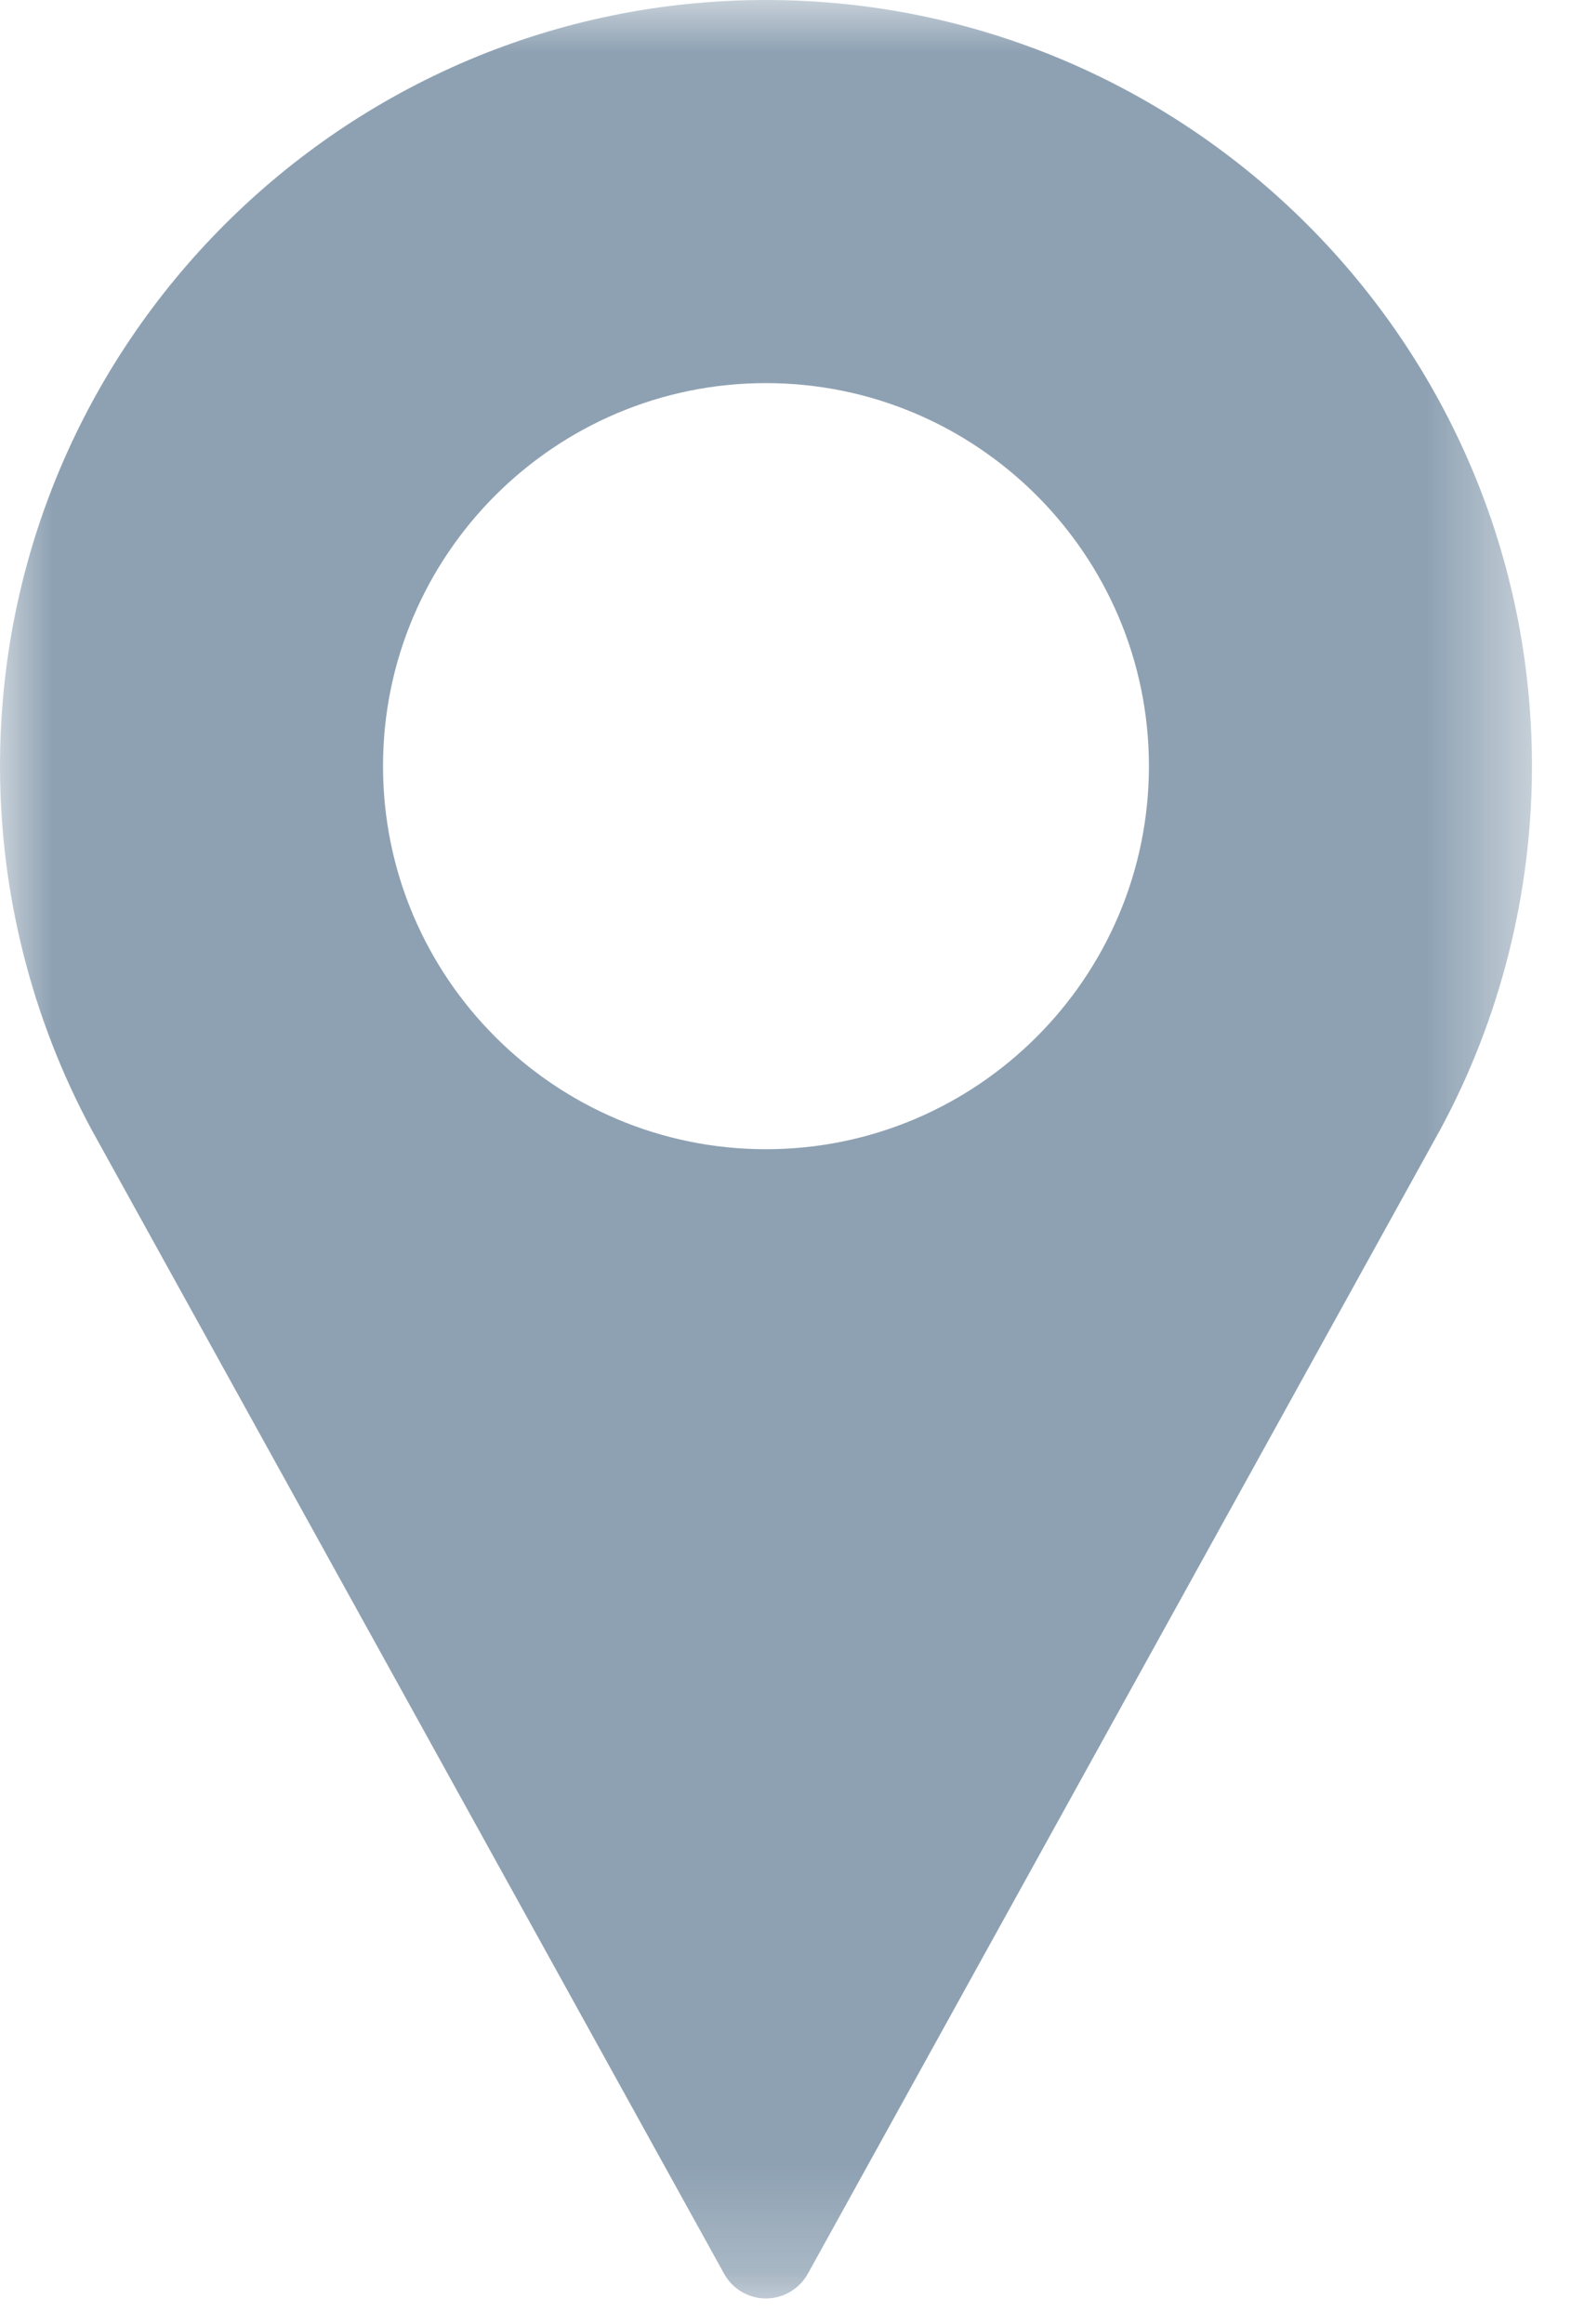 <svg xmlns="http://www.w3.org/2000/svg" xmlns:xlink="http://www.w3.org/1999/xlink" width="15" height="22" viewBox="0 0 15 22">
    <defs>
        <path id="tji4v6t8xa" d="M0 0L14.507 0 14.507 21.76 0 21.76z"/>
    </defs>
    <g fill="none" fill-rule="evenodd" opacity=".5">
        <g>
            <g transform="translate(-92 -614) translate(92 614)">
                <mask id="xhtoh4tuvb" fill="#fff">
                    <use xlink:href="#tji4v6t8xa"/>
                </mask>
                <path fill="#1D4366" d="M7.253 10.88c-2 0-3.626-1.627-3.626-3.627 0-2 1.627-3.626 3.626-3.626 2 0 3.627 1.627 3.627 3.626 0 2-1.627 3.627-3.627 3.627m0-10.88C3.253 0 0 3.254 0 7.253 0 8.454.3 9.644.87 10.7l5.987 10.826c.08.145.231.234.396.234s.317-.09.397-.234l5.988-10.83c.569-1.052.869-2.242.869-3.443 0-4-3.254-7.253-7.254-7.253" mask="url(#xhtoh4tuvb)"/>
            </g>
        </g>
    </g>
</svg>
